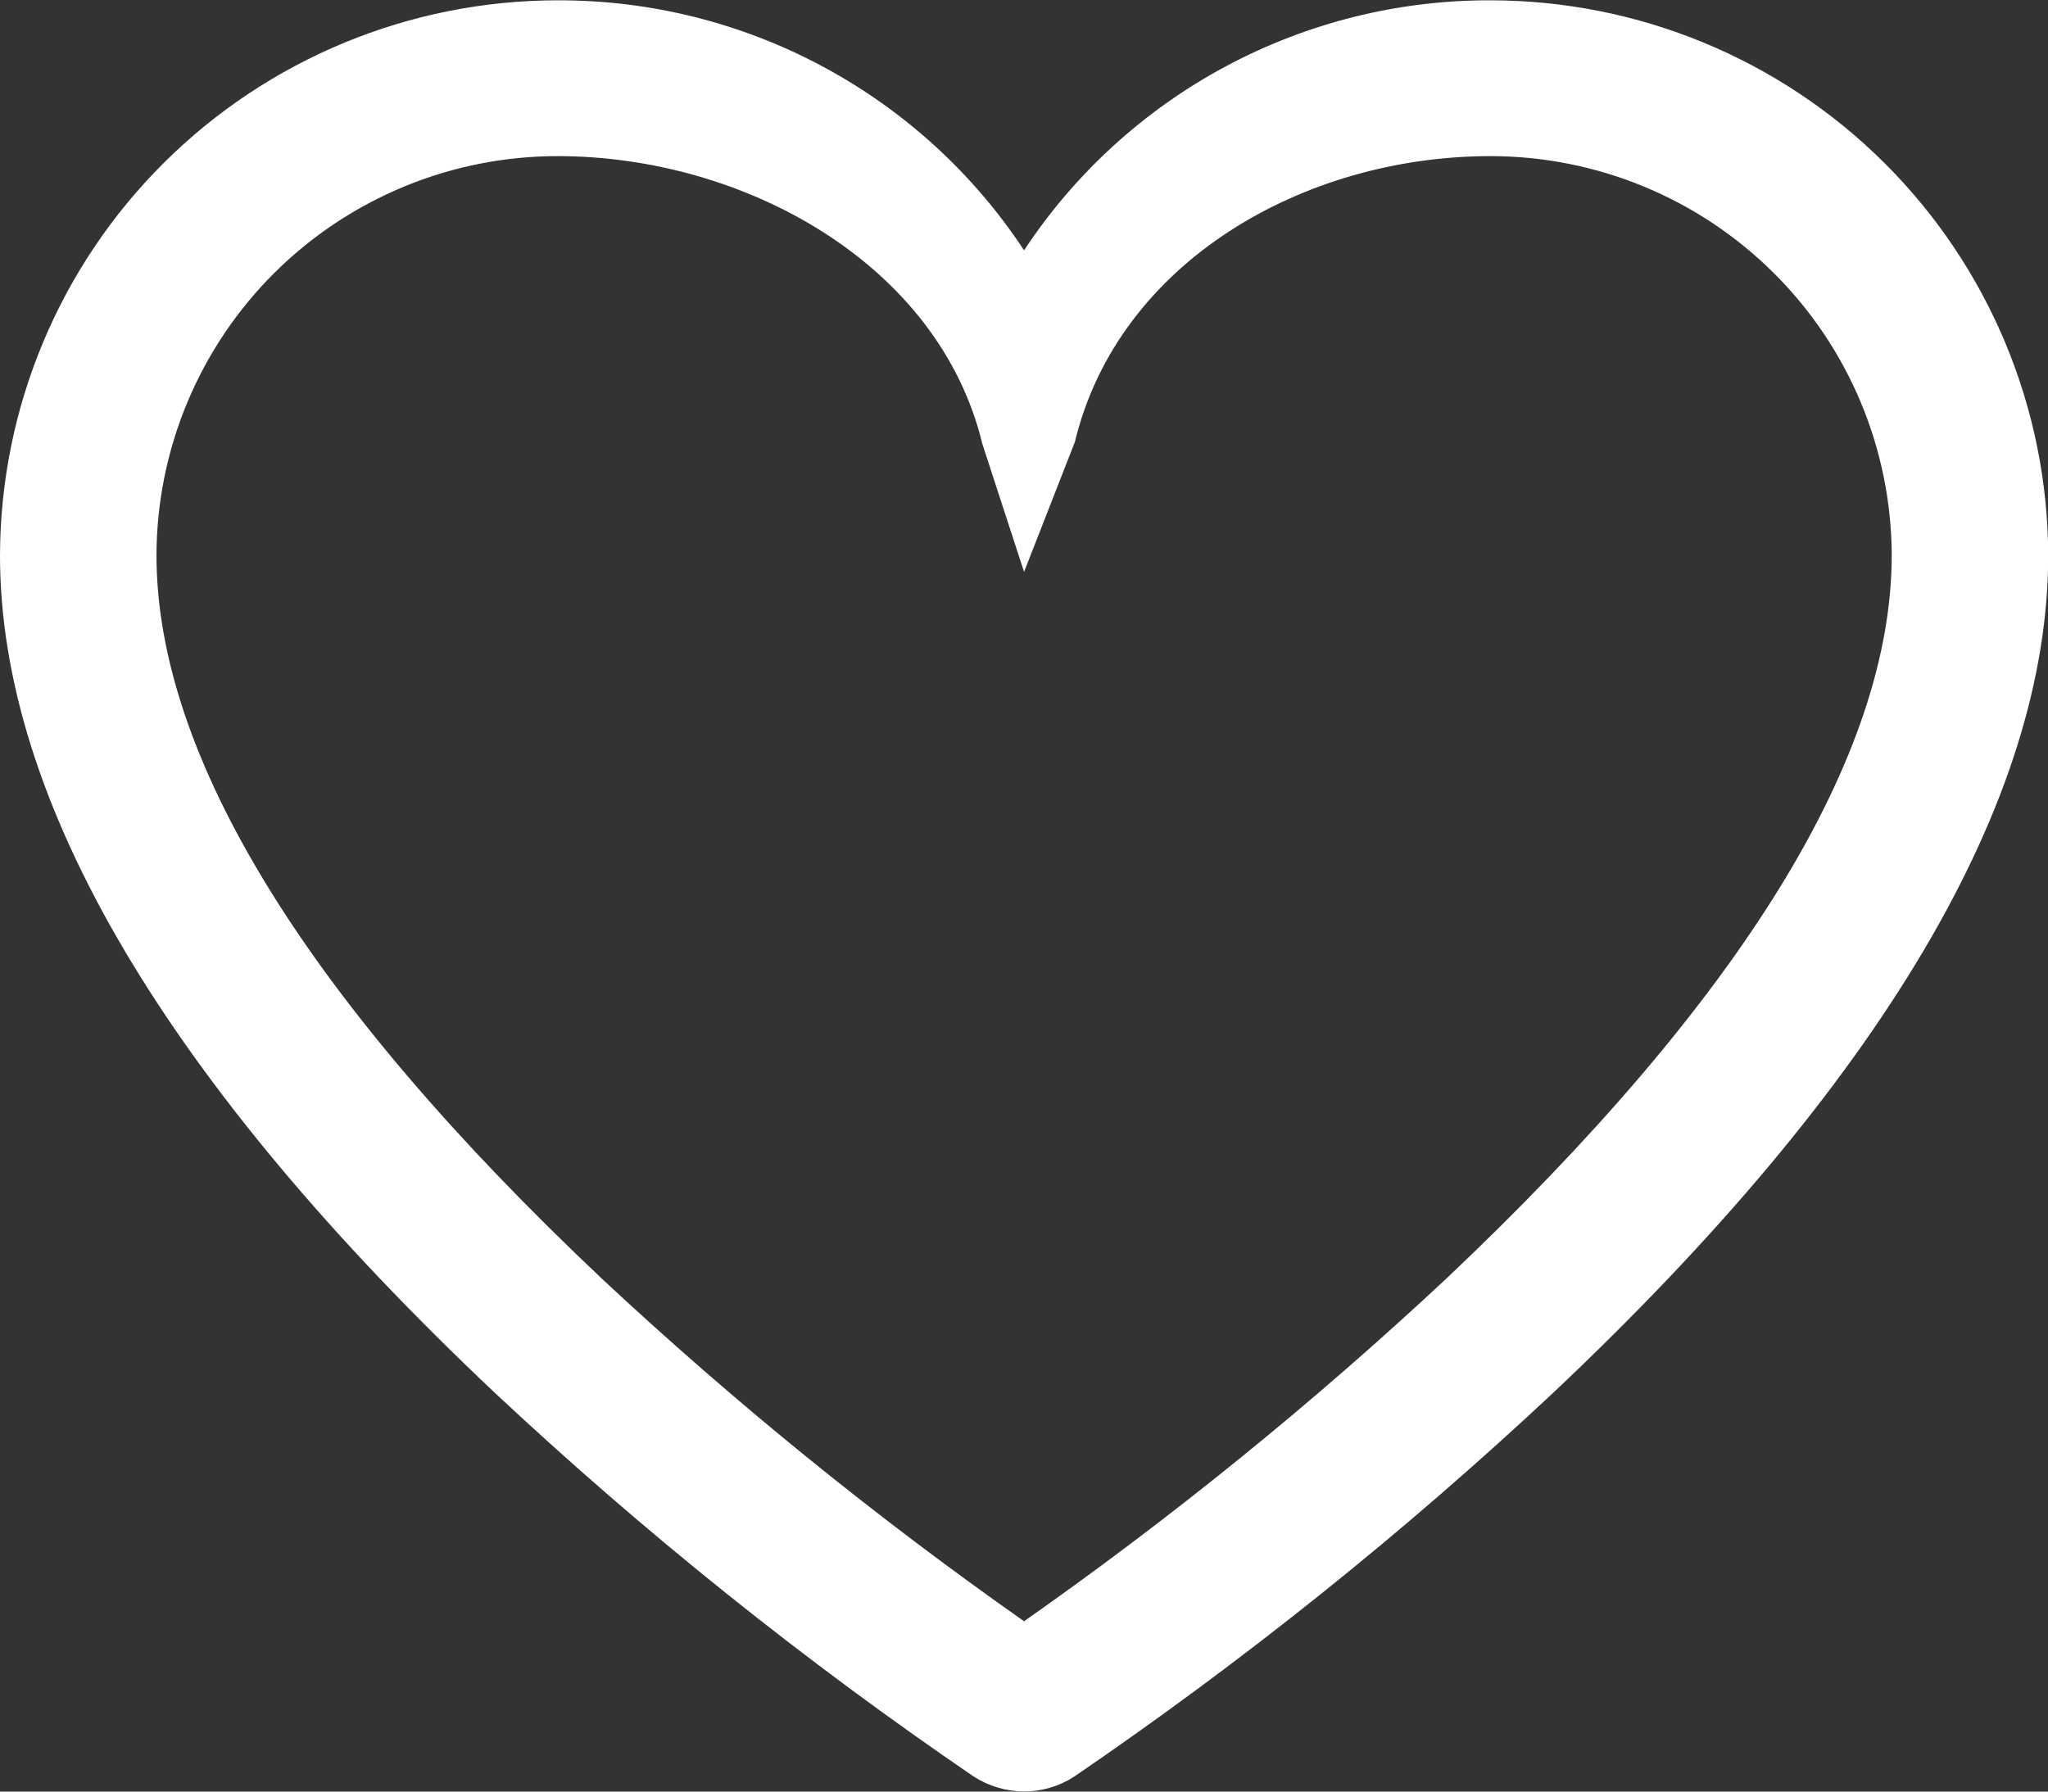 <svg width="32" height="28" viewBox="0 0 32 28" fill="none" xmlns="http://www.w3.org/2000/svg">
<rect x="0" y="0" width="32" height="28" fill="#333333" stroke="none"/>
<path d="M16.001 27.997C15.722 27.997 15.448 27.916 15.213 27.764C12.569 25.959 10.068 23.955 7.732 21.768C2.603 16.926 0 12.524 0 8.68C0.006 6.377 0.926 4.171 2.56 2.545C4.194 0.919 6.408 0.005 8.715 0.005C10.159 0.001 11.582 0.357 12.854 1.039C14.126 1.721 15.208 2.708 16.001 3.912C16.795 2.708 17.877 1.721 19.149 1.039C20.421 0.357 21.843 0.001 23.288 0.005C25.595 0.005 27.809 0.919 29.442 2.545C31.076 4.171 31.997 6.377 32.003 8.68C32.003 12.524 29.4 16.926 24.268 21.768C21.932 23.955 19.43 25.959 16.787 27.764C16.553 27.917 16.28 27.998 16.001 27.997V27.997ZM8.715 2.44C7.056 2.439 5.464 3.095 4.288 4.264C3.113 5.433 2.45 7.019 2.445 8.675C2.445 11.822 4.79 15.628 9.413 19.992C11.483 21.924 13.684 23.71 16.001 25.338C18.319 23.71 20.52 21.924 22.589 19.992C27.208 15.628 29.558 11.822 29.558 8.675C29.552 7.019 28.889 5.433 27.713 4.265C26.538 3.096 24.947 2.44 23.288 2.44C20.375 2.44 17.474 4.091 16.795 6.907L16.001 8.938L15.349 6.937C14.67 4.12 11.625 2.44 8.715 2.44Z" fill="#fff"/>
</svg>
